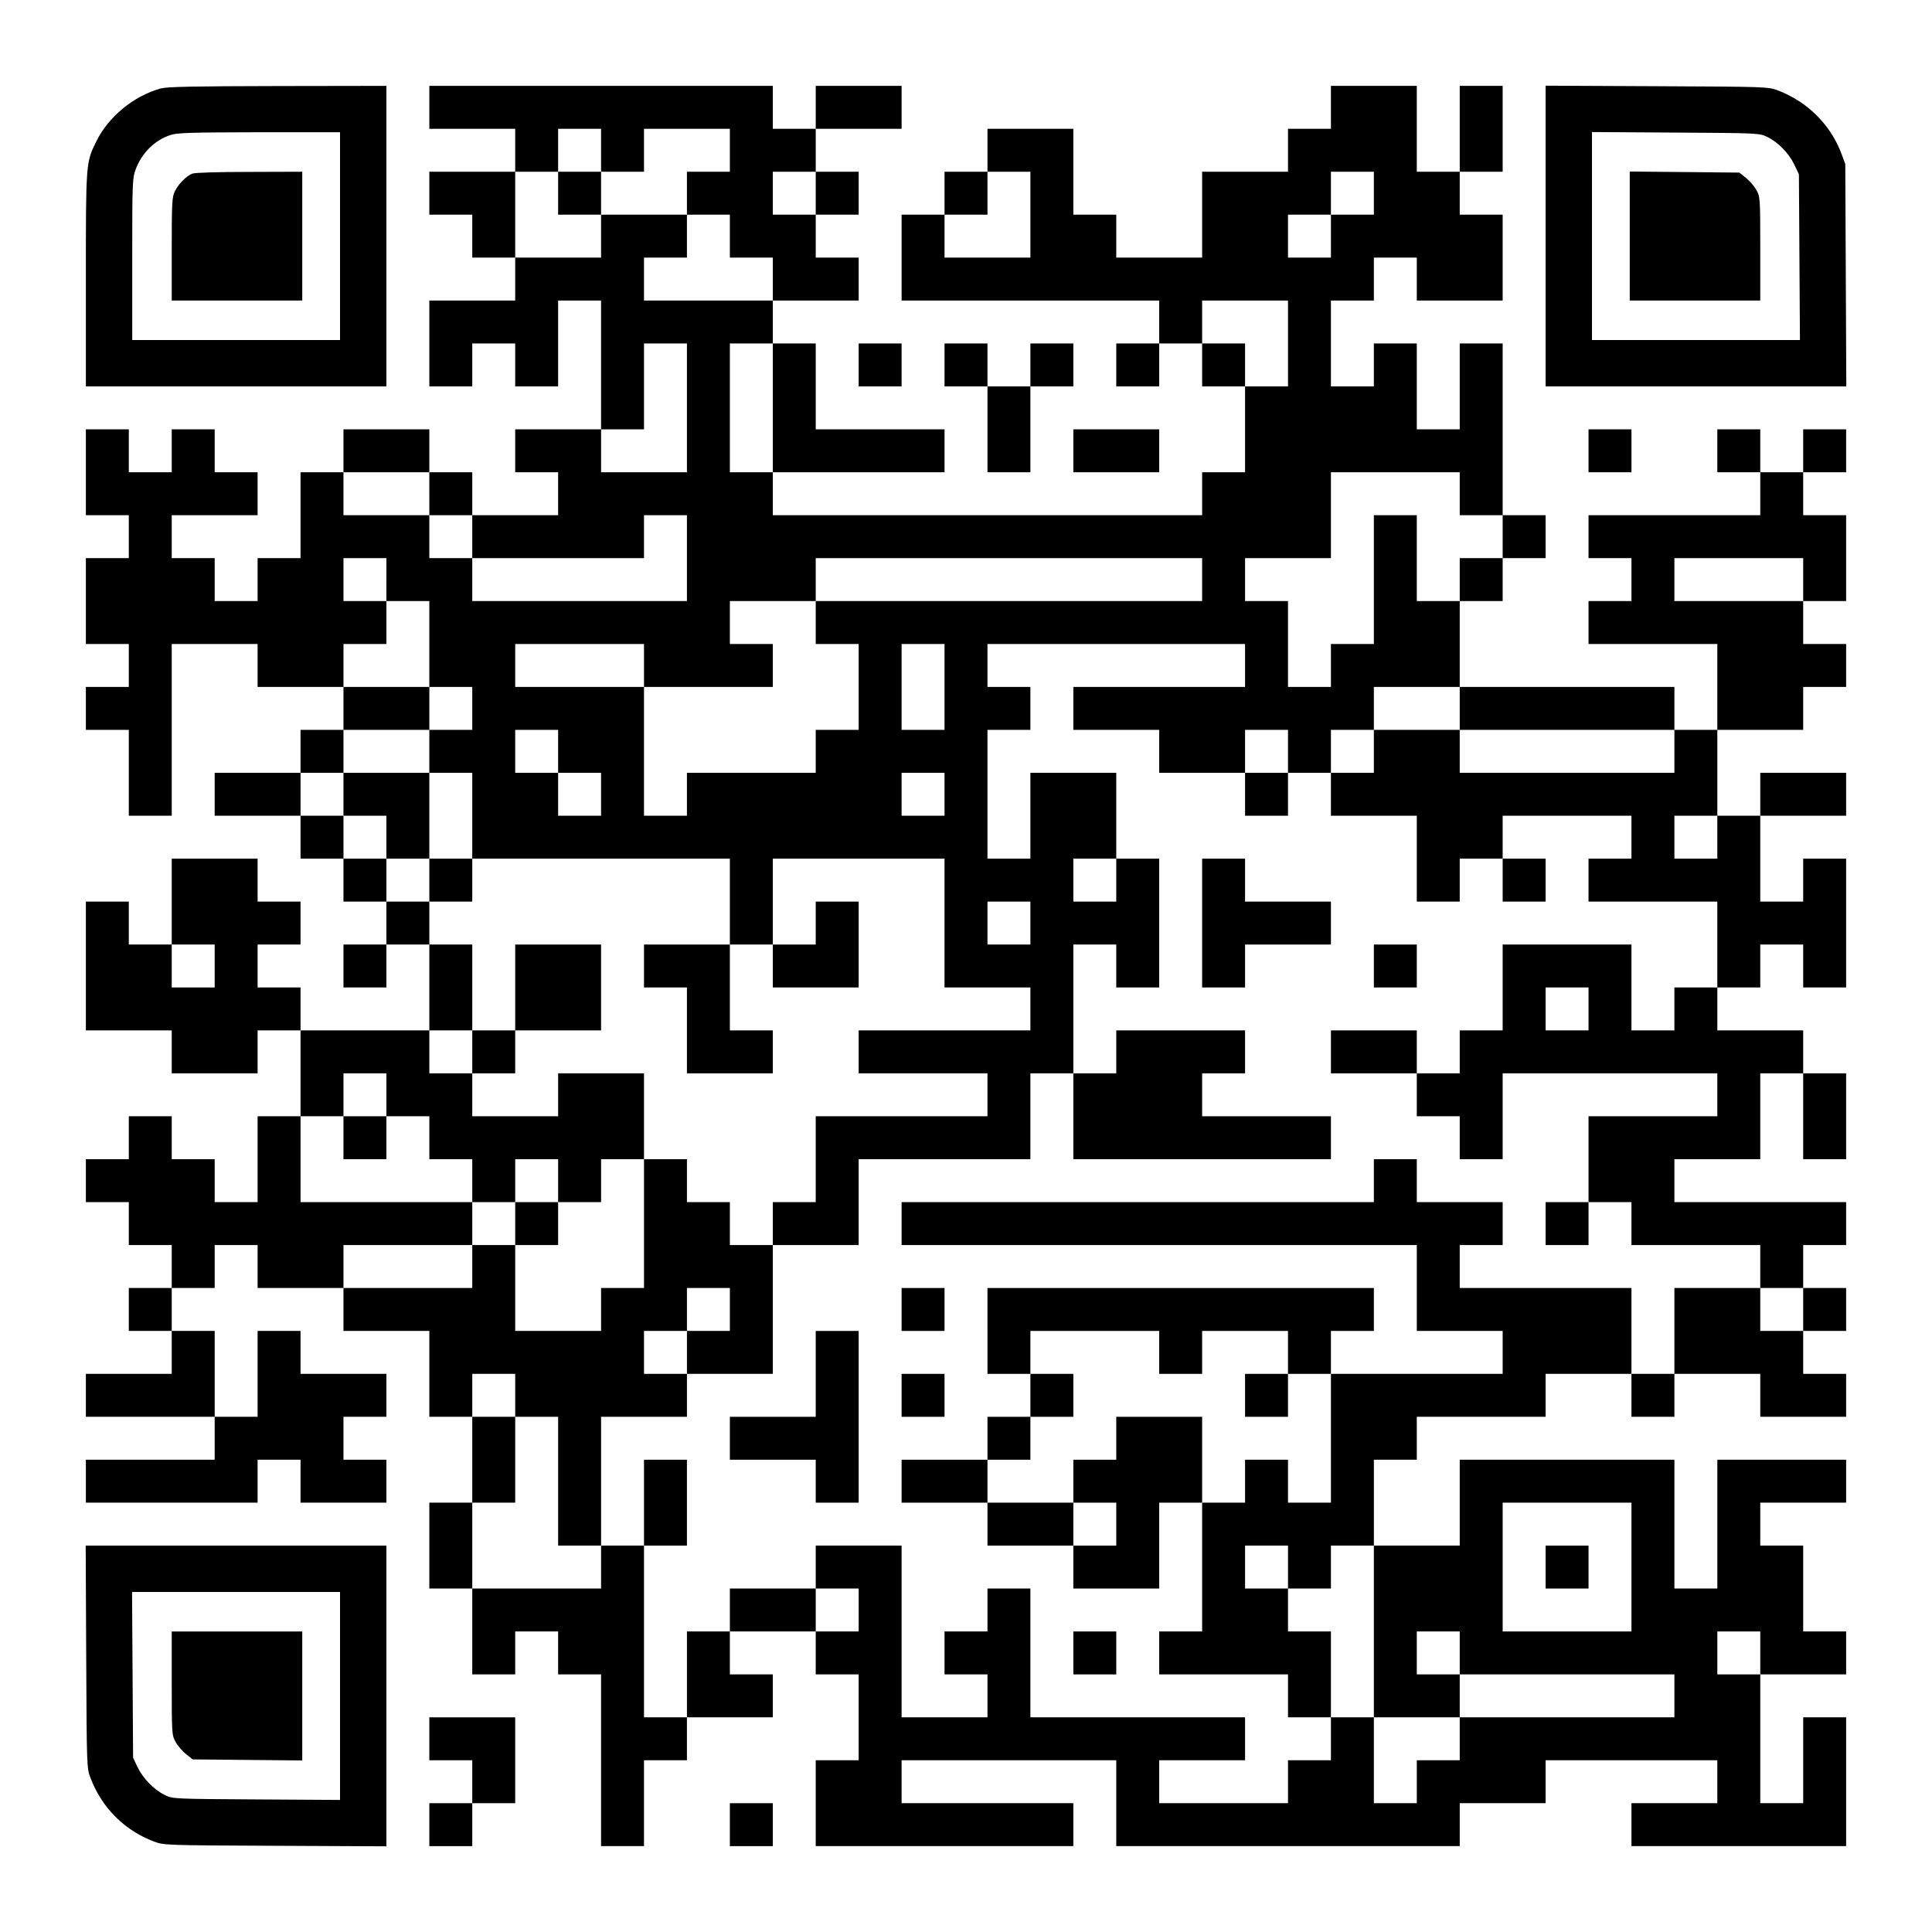 <?xml version="1.0" encoding="UTF-8" standalone="yes"?>
<svg version="1.0" xmlns="http://www.w3.org/2000/svg" width="1125px" height="1125px" viewBox="0 0 1125 1125" preserveAspectRatio="xMidYMid meet">
  <g transform="translate(0,1125) scale(0.1,-0.1)" fill="#000000" stroke="none">
    <path d="M936 10735 c-158 -44 -305 -164 -376 -310 -60 -122 -60 -121 -60
-802 l0 -623 875 0 875 0 0 875 0 875 -632 -1 c-497 -1 -644 -4 -682 -14z
m1044 -860 l0 -605 -605 0 -605 0 0 470 c0 448 1 472 20 524 36 95 109 168
200 199 38 14 116 16 518 17 l472 0 0 -605z"/>
    <path d="M1120 10239 c-35 -14 -78 -57 -101 -101 -17 -34 -19 -62 -19 -338 l0
-300 380 0 380 0 0 375 0 375 -307 -1 c-179 0 -318 -4 -333 -10z"/>
    <path d="M2500 10625 l0 -125 250 0 250 0 0 -125 0 -125 -250 0 -250 0 0 -125
0 -125 125 0 125 0 0 -125 0 -125 125 0 125 0 0 -125 0 -125 -250 0 -250 0 0
-250 0 -250 125 0 125 0 0 125 0 125 125 0 125 0 0 -125 0 -125 125 0 125 0 0
250 0 250 125 0 125 0 0 -375 0 -375 -250 0 -250 0 0 -125 0 -125 125 0 125 0
0 -125 0 -125 -250 0 -250 0 0 125 0 125 -125 0 -125 0 0 125 0 125 -250 0
-250 0 0 -125 0 -125 -125 0 -125 0 0 -250 0 -250 -125 0 -125 0 0 -125 0
-125 -125 0 -125 0 0 125 0 125 -125 0 -125 0 0 125 0 125 250 0 250 0 0 125
0 125 -125 0 -125 0 0 125 0 125 -125 0 -125 0 0 -125 0 -125 -125 0 -125 0 0
125 0 125 -125 0 -125 0 0 -250 0 -250 125 0 125 0 0 -125 0 -125 -125 0 -125
0 0 -250 0 -250 125 0 125 0 0 -125 0 -125 -125 0 -125 0 0 -125 0 -125 125 0
125 0 0 -250 0 -250 125 0 125 0 0 500 0 500 250 0 250 0 0 -125 0 -125 250 0
250 0 0 -125 0 -125 -125 0 -125 0 0 -125 0 -125 -250 0 -250 0 0 -125 0 -125
250 0 250 0 0 -125 0 -125 125 0 125 0 0 -125 0 -125 125 0 125 0 0 -125 0
-125 -125 0 -125 0 0 -125 0 -125 125 0 125 0 0 125 0 125 125 0 125 0 0 -250
0 -250 -375 0 -375 0 0 125 0 125 -125 0 -125 0 0 125 0 125 125 0 125 0 0
125 0 125 -125 0 -125 0 0 125 0 125 -250 0 -250 0 0 -250 0 -250 -125 0 -125
0 0 125 0 125 -125 0 -125 0 0 -375 0 -375 250 0 250 0 0 -125 0 -125 250 0
250 0 0 125 0 125 125 0 125 0 0 -250 0 -250 -125 0 -125 0 0 -250 0 -250
-125 0 -125 0 0 125 0 125 -125 0 -125 0 0 125 0 125 -125 0 -125 0 0 -125 0
-125 -125 0 -125 0 0 -125 0 -125 125 0 125 0 0 -125 0 -125 125 0 125 0 0
-125 0 -125 -125 0 -125 0 0 -125 0 -125 125 0 125 0 0 -125 0 -125 -250 0
-250 0 0 -125 0 -125 375 0 375 0 0 -125 0 -125 -375 0 -375 0 0 -125 0 -125
500 0 500 0 0 125 0 125 125 0 125 0 0 -125 0 -125 250 0 250 0 0 125 0 125
-125 0 -125 0 0 125 0 125 125 0 125 0 0 125 0 125 -250 0 -250 0 0 125 0 125
-125 0 -125 0 0 -250 0 -250 -125 0 -125 0 0 250 0 250 -125 0 -125 0 0 125 0
125 125 0 125 0 0 125 0 125 125 0 125 0 0 -125 0 -125 250 0 250 0 0 -125 0
-125 250 0 250 0 0 -250 0 -250 125 0 125 0 0 -250 0 -250 -125 0 -125 0 0
-250 0 -250 125 0 125 0 0 -250 0 -250 125 0 125 0 0 125 0 125 125 0 125 0 0
-125 0 -125 125 0 125 0 0 -500 0 -500 125 0 125 0 0 250 0 250 125 0 125 0 0
125 0 125 250 0 250 0 0 125 0 125 -125 0 -125 0 0 125 0 125 250 0 250 0 0
-125 0 -125 125 0 125 0 0 -250 0 -250 -125 0 -125 0 0 -250 0 -250 750 0 750
0 0 125 0 125 -500 0 -500 0 0 125 0 125 625 0 625 0 0 -250 0 -250 1000 0
1000 0 0 125 0 125 250 0 250 0 0 125 0 125 500 0 500 0 0 -125 0 -125 -250 0
-250 0 0 -125 0 -125 625 0 625 0 0 375 0 375 -125 0 -125 0 0 -250 0 -250
-125 0 -125 0 0 375 0 375 250 0 250 0 0 125 0 125 -125 0 -125 0 0 250 0 250
-125 0 -125 0 0 125 0 125 250 0 250 0 0 125 0 125 -375 0 -375 0 0 -375 0
-375 -125 0 -125 0 0 375 0 375 -625 0 -625 0 0 -250 0 -250 -250 0 -250 0 0
250 0 250 125 0 125 0 0 125 0 125 375 0 375 0 0 125 0 125 250 0 250 0 0
-125 0 -125 125 0 125 0 0 125 0 125 250 0 250 0 0 -125 0 -125 250 0 250 0 0
125 0 125 -125 0 -125 0 0 125 0 125 125 0 125 0 0 125 0 125 -125 0 -125 0 0
125 0 125 125 0 125 0 0 125 0 125 -500 0 -500 0 0 125 0 125 250 0 250 0 0
250 0 250 125 0 125 0 0 -250 0 -250 125 0 125 0 0 250 0 250 -125 0 -125 0 0
125 0 125 -250 0 -250 0 0 125 0 125 125 0 125 0 0 125 0 125 125 0 125 0 0
-125 0 -125 125 0 125 0 0 375 0 375 -125 0 -125 0 0 -125 0 -125 -125 0 -125
0 0 250 0 250 250 0 250 0 0 125 0 125 -250 0 -250 0 0 -125 0 -125 -125 0
-125 0 0 250 0 250 250 0 250 0 0 125 0 125 125 0 125 0 0 125 0 125 -125 0
-125 0 0 125 0 125 125 0 125 0 0 250 0 250 -125 0 -125 0 0 125 0 125 125 0
125 0 0 125 0 125 -125 0 -125 0 0 -125 0 -125 -125 0 -125 0 0 125 0 125
-125 0 -125 0 0 -125 0 -125 125 0 125 0 0 -125 0 -125 -500 0 -500 0 0 -125
0 -125 125 0 125 0 0 -125 0 -125 -125 0 -125 0 0 -125 0 -125 375 0 375 0 0
-250 0 -250 -125 0 -125 0 0 125 0 125 -625 0 -625 0 0 250 0 250 125 0 125 0
0 125 0 125 125 0 125 0 0 125 0 125 -125 0 -125 0 0 500 0 500 -125 0 -125 0
0 -250 0 -250 -125 0 -125 0 0 250 0 250 -125 0 -125 0 0 -125 0 -125 -125 0
-125 0 0 250 0 250 125 0 125 0 0 125 0 125 125 0 125 0 0 -125 0 -125 250 0
250 0 0 250 0 250 -125 0 -125 0 0 125 0 125 125 0 125 0 0 250 0 250 -125 0
-125 0 0 -250 0 -250 -125 0 -125 0 0 250 0 250 -250 0 -250 0 0 -125 0 -125
-125 0 -125 0 0 -125 0 -125 -250 0 -250 0 0 -250 0 -250 -250 0 -250 0 0 125
0 125 -125 0 -125 0 0 250 0 250 -250 0 -250 0 0 -125 0 -125 -125 0 -125 0 0
-125 0 -125 -125 0 -125 0 0 -250 0 -250 750 0 750 0 0 -125 0 -125 -125 0
-125 0 0 -125 0 -125 125 0 125 0 0 125 0 125 125 0 125 0 0 -125 0 -125 125
0 125 0 0 -250 0 -250 -125 0 -125 0 0 -125 0 -125 -1250 0 -1250 0 0 125 0
125 500 0 500 0 0 125 0 125 -375 0 -375 0 0 250 0 250 -125 0 -125 0 0 125 0
125 250 0 250 0 0 125 0 125 -125 0 -125 0 0 125 0 125 125 0 125 0 0 125 0
125 -125 0 -125 0 0 125 0 125 250 0 250 0 0 125 0 125 -250 0 -250 0 0 -125
0 -125 -125 0 -125 0 0 125 0 125 -1000 0 -1000 0 0 -125z m1000 -250 l0 -125
125 0 125 0 0 125 0 125 250 0 250 0 0 -125 0 -125 -125 0 -125 0 0 -125 0
-125 125 0 125 0 0 -125 0 -125 125 0 125 0 0 -125 0 -125 -375 0 -375 0 0
125 0 125 125 0 125 0 0 125 0 125 -250 0 -250 0 0 -125 0 -125 -250 0 -250 0
0 250 0 250 125 0 125 0 0 125 0 125 125 0 125 0 0 -125z m1250 -250 l0 -125
-125 0 -125 0 0 125 0 125 125 0 125 0 0 -125z m1250 -125 l0 -250 -250 0
-250 0 0 125 0 125 125 0 125 0 0 125 0 125 125 0 125 0 0 -250z m2000 125 l0
-125 -125 0 -125 0 0 -125 0 -125 -125 0 -125 0 0 125 0 125 125 0 125 0 0
125 0 125 125 0 125 0 0 -125z m-500 -875 l0 -250 -125 0 -125 0 0 125 0 125
-125 0 -125 0 0 125 0 125 250 0 250 0 0 -250z m-3500 -375 l0 -375 -250 0
-250 0 0 125 0 125 125 0 125 0 0 250 0 250 125 0 125 0 0 -375z m500 0 l0
-375 -125 0 -125 0 0 375 0 375 125 0 125 0 0 -375z m-2000 -500 l0 -125 125
0 125 0 0 -125 0 -125 500 0 500 0 0 125 0 125 125 0 125 0 0 -250 0 -250
-625 0 -625 0 0 125 0 125 -125 0 -125 0 0 125 0 125 -250 0 -250 0 0 125 0
125 250 0 250 0 0 -125z m6000 0 l0 -125 125 0 125 0 0 -125 0 -125 -125 0
-125 0 0 -125 0 -125 -125 0 -125 0 0 250 0 250 -125 0 -125 0 0 -375 0 -375
-125 0 -125 0 0 -125 0 -125 -125 0 -125 0 0 250 0 250 -125 0 -125 0 0 125 0
125 250 0 250 0 0 250 0 250 375 0 375 0 0 -125z m-6250 -500 l0 -125 125 0
125 0 0 -250 0 -250 125 0 125 0 0 -125 0 -125 -125 0 -125 0 0 -125 0 -125
125 0 125 0 0 -250 0 -250 750 0 750 0 0 -250 0 -250 125 0 125 0 0 250 0 250
500 0 500 0 0 -375 0 -375 250 0 250 0 0 -125 0 -125 -500 0 -500 0 0 -125 0
-125 375 0 375 0 0 -125 0 -125 -500 0 -500 0 0 -250 0 -250 -125 0 -125 0 0
-125 0 -125 250 0 250 0 0 250 0 250 500 0 500 0 0 250 0 250 125 0 125 0 0
375 0 375 125 0 125 0 0 -125 0 -125 125 0 125 0 0 375 0 375 -125 0 -125 0 0
-125 0 -125 -125 0 -125 0 0 125 0 125 125 0 125 0 0 250 0 250 -250 0 -250 0
0 -250 0 -250 -125 0 -125 0 0 375 0 375 125 0 125 0 0 125 0 125 -125 0 -125
0 0 125 0 125 750 0 750 0 0 -125 0 -125 -500 0 -500 0 0 -125 0 -125 250 0
250 0 0 -125 0 -125 250 0 250 0 0 125 0 125 125 0 125 0 0 -125 0 -125 125 0
125 0 0 125 0 125 125 0 125 0 0 125 0 125 250 0 250 0 0 -125 0 -125 625 0
625 0 0 -125 0 -125 -625 0 -625 0 0 125 0 125 -250 0 -250 0 0 -125 0 -125
-125 0 -125 0 0 -125 0 -125 250 0 250 0 0 -250 0 -250 125 0 125 0 0 125 0
125 125 0 125 0 0 125 0 125 375 0 375 0 0 -125 0 -125 -125 0 -125 0 0 -125
0 -125 375 0 375 0 0 -250 0 -250 -125 0 -125 0 0 -125 0 -125 -125 0 -125 0
0 250 0 250 -375 0 -375 0 0 -250 0 -250 -125 0 -125 0 0 -125 0 -125 -125 0
-125 0 0 -125 0 -125 125 0 125 0 0 -125 0 -125 125 0 125 0 0 250 0 250 625
0 625 0 0 -125 0 -125 -375 0 -375 0 0 -250 0 -250 125 0 125 0 0 -125 0 -125
375 0 375 0 0 -125 0 -125 125 0 125 0 0 -125 0 -125 -125 0 -125 0 0 125 0
125 -250 0 -250 0 0 -250 0 -250 -125 0 -125 0 0 250 0 250 -500 0 -500 0 0
125 0 125 125 0 125 0 0 125 0 125 -250 0 -250 0 0 125 0 125 -125 0 -125 0 0
-125 0 -125 -1375 0 -1375 0 0 -125 0 -125 1500 0 1500 0 0 -250 0 -250 250 0
250 0 0 -125 0 -125 -500 0 -500 0 0 -375 0 -375 -125 0 -125 0 0 125 0 125
-125 0 -125 0 0 -125 0 -125 -125 0 -125 0 0 -375 0 -375 -125 0 -125 0 0
-125 0 -125 375 0 375 0 0 -125 0 -125 125 0 125 0 0 250 0 250 -125 0 -125 0
0 125 0 125 -125 0 -125 0 0 125 0 125 125 0 125 0 0 -125 0 -125 125 0 125 0
0 125 0 125 125 0 125 0 0 -500 0 -500 250 0 250 0 0 125 0 125 -125 0 -125 0
0 125 0 125 125 0 125 0 0 -125 0 -125 625 0 625 0 0 -125 0 -125 -625 0 -625
0 0 -125 0 -125 -125 0 -125 0 0 -125 0 -125 -125 0 -125 0 0 250 0 250 -125
0 -125 0 0 -125 0 -125 -125 0 -125 0 0 -125 0 -125 -375 0 -375 0 0 125 0
125 250 0 250 0 0 125 0 125 -625 0 -625 0 0 375 0 375 -125 0 -125 0 0 -125
0 -125 -125 0 -125 0 0 -125 0 -125 125 0 125 0 0 -125 0 -125 -250 0 -250 0
0 500 0 500 -250 0 -250 0 0 -125 0 -125 125 0 125 0 0 -125 0 -125 -125 0
-125 0 0 125 0 125 -250 0 -250 0 0 -125 0 -125 -125 0 -125 0 0 -250 0 -250
-125 0 -125 0 0 500 0 500 -125 0 -125 0 0 -125 0 -125 -375 0 -375 0 0 250 0
250 125 0 125 0 0 250 0 250 -125 0 -125 0 0 125 0 125 125 0 125 0 0 -125 0
-125 125 0 125 0 0 -375 0 -375 125 0 125 0 0 375 0 375 250 0 250 0 0 125 0
125 -125 0 -125 0 0 125 0 125 125 0 125 0 0 125 0 125 125 0 125 0 0 -125 0
-125 -125 0 -125 0 0 -125 0 -125 250 0 250 0 0 375 0 375 -125 0 -125 0 0
125 0 125 -125 0 -125 0 0 125 0 125 -125 0 -125 0 0 -375 0 -375 -125 0 -125
0 0 -125 0 -125 -250 0 -250 0 0 250 0 250 -125 0 -125 0 0 -125 0 -125 -375
0 -375 0 0 125 0 125 375 0 375 0 0 125 0 125 -500 0 -500 0 0 250 0 250 125
0 125 0 0 125 0 125 125 0 125 0 0 -125 0 -125 125 0 125 0 0 -125 0 -125 125
0 125 0 0 -125 0 -125 125 0 125 0 0 125 0 125 125 0 125 0 0 -125 0 -125 125
0 125 0 0 125 0 125 125 0 125 0 0 250 0 250 -250 0 -250 0 0 -125 0 -125
-250 0 -250 0 0 125 0 125 -125 0 -125 0 0 125 0 125 125 0 125 0 0 250 0 250
-125 0 -125 0 0 125 0 125 -125 0 -125 0 0 125 0 125 -125 0 -125 0 0 125 0
125 -125 0 -125 0 0 125 0 125 125 0 125 0 0 125 0 125 250 0 250 0 0 125 0
125 -250 0 -250 0 0 125 0 125 125 0 125 0 0 125 0 125 -125 0 -125 0 0 125 0
125 125 0 125 0 0 -125z m4750 0 l0 -125 -1125 0 -1125 0 0 -125 0 -125 125 0
125 0 0 -250 0 -250 -125 0 -125 0 0 -125 0 -125 -375 0 -375 0 0 -125 0 -125
-125 0 -125 0 0 375 0 375 -375 0 -375 0 0 125 0 125 375 0 375 0 0 -125 0
-125 375 0 375 0 0 125 0 125 -125 0 -125 0 0 125 0 125 250 0 250 0 0 125 0
125 1125 0 1125 0 0 -125z m3500 0 l0 -125 -375 0 -375 0 0 125 0 125 375 0
375 0 0 -125z m-5000 -625 l0 -250 -125 0 -125 0 0 250 0 250 125 0 125 0 0
-250z m-2250 -375 l0 -125 125 0 125 0 0 -125 0 -125 -125 0 -125 0 0 125 0
125 -125 0 -125 0 0 125 0 125 125 0 125 0 0 -125z m2250 -250 l0 -125 -125 0
-125 0 0 125 0 125 125 0 125 0 0 -125z m4500 -250 l0 -125 -125 0 -125 0 0
125 0 125 125 0 125 0 0 -125z m-4000 -500 l0 -125 -125 0 -125 0 0 125 0 125
125 0 125 0 0 -125z m-4750 -250 l0 -125 -125 0 -125 0 0 125 0 125 125 0 125
0 0 -125z m8000 -250 l0 -125 -125 0 -125 0 0 125 0 125 125 0 125 0 0 -125z
m250 -3250 l0 -375 -375 0 -375 0 0 375 0 375 375 0 375 0 0 -375z m750 -500
l0 -125 -125 0 -125 0 0 125 0 125 125 0 125 0 0 -125z"/>
    <path d="M3250 10125 l0 -125 125 0 125 0 0 125 0 125 -125 0 -125 0 0 -125z"/>
    <path d="M2000 6625 l0 -125 125 0 125 0 0 -125 0 -125 125 0 125 0 0 -125 0
-125 125 0 125 0 0 125 0 125 -125 0 -125 0 0 250 0 250 -250 0 -250 0 0 -125z"/>
    <path d="M7250 6625 l0 -125 125 0 125 0 0 125 0 125 -125 0 -125 0 0 -125z"/>
    <path d="M7000 5875 l0 -375 125 0 125 0 0 125 0 125 250 0 250 0 0 125 0 125
-250 0 -250 0 0 125 0 125 -125 0 -125 0 0 -375z"/>
    <path d="M8750 6125 l0 -125 125 0 125 0 0 125 0 125 -125 0 -125 0 0 -125z"/>
    <path d="M4750 5875 l0 -125 -125 0 -125 0 0 -125 0 -125 250 0 250 0 0 250 0
250 -125 0 -125 0 0 -125z"/>
    <path d="M3000 5500 l0 -250 -125 0 -125 0 0 -125 0 -125 125 0 125 0 0 125 0
125 250 0 250 0 0 250 0 250 -250 0 -250 0 0 -250z"/>
    <path d="M3750 5625 l0 -125 125 0 125 0 0 -250 0 -250 250 0 250 0 0 125 0
125 -125 0 -125 0 0 250 0 250 -250 0 -250 0 0 -125z"/>
    <path d="M8000 5625 l0 -125 125 0 125 0 0 125 0 125 -125 0 -125 0 0 -125z"/>
    <path d="M6500 5125 l0 -125 -125 0 -125 0 0 -250 0 -250 750 0 750 0 0 125 0
125 -375 0 -375 0 0 125 0 125 125 0 125 0 0 125 0 125 -375 0 -375 0 0 -125z"/>
    <path d="M7750 5125 l0 -125 250 0 250 0 0 125 0 125 -250 0 -250 0 0 -125z"/>
    <path d="M2000 4625 l0 -125 125 0 125 0 0 125 0 125 -125 0 -125 0 0 -125z"/>
    <path d="M3000 4125 l0 -125 125 0 125 0 0 125 0 125 -125 0 -125 0 0 -125z"/>
    <path d="M9000 4125 l0 -125 125 0 125 0 0 125 0 125 -125 0 -125 0 0 -125z"/>
    <path d="M5250 3625 l0 -125 125 0 125 0 0 125 0 125 -125 0 -125 0 0 -125z"/>
    <path d="M5750 3500 l0 -250 125 0 125 0 0 -125 0 -125 -125 0 -125 0 0 -125
0 -125 -250 0 -250 0 0 -125 0 -125 250 0 250 0 0 -125 0 -125 250 0 250 0 0
-125 0 -125 250 0 250 0 0 250 0 250 125 0 125 0 0 250 0 250 -250 0 -250 0 0
-125 0 -125 -125 0 -125 0 0 -125 0 -125 -250 0 -250 0 0 125 0 125 125 0 125
0 0 125 0 125 125 0 125 0 0 125 0 125 -125 0 -125 0 0 125 0 125 375 0 375 0
0 -125 0 -125 125 0 125 0 0 125 0 125 250 0 250 0 0 -125 0 -125 -125 0 -125
0 0 -125 0 -125 125 0 125 0 0 125 0 125 125 0 125 0 0 125 0 125 125 0 125 0
0 125 0 125 -1125 0 -1125 0 0 -250z m750 -1125 l0 -125 -125 0 -125 0 0 125
0 125 125 0 125 0 0 -125z"/>
    <path d="M4750 3250 l0 -250 -250 0 -250 0 0 -125 0 -125 250 0 250 0 0 -125
0 -125 125 0 125 0 0 500 0 500 -125 0 -125 0 0 -250z"/>
    <path d="M5250 3125 l0 -125 125 0 125 0 0 125 0 125 -125 0 -125 0 0 -125z"/>
    <path d="M3750 2500 l0 -250 125 0 125 0 0 250 0 250 -125 0 -125 0 0 -250z"/>
    <path d="M6250 1625 l0 -125 125 0 125 0 0 125 0 125 -125 0 -125 0 0 -125z"/>
    <path d="M9000 2125 l0 -125 125 0 125 0 0 125 0 125 -125 0 -125 0 0 -125z"/>
    <path d="M9000 9875 l0 -875 875 0 876 0 -3 648 -3 647 -23 62 c-63 167 -198
301 -368 366 -59 22 -64 22 -706 25 l-648 3 0 -876z m1292 577 c63 -31 126
-96 157 -162 l26 -55 3 -482 3 -483 -606 0 -605 0 0 605 0 606 488 -3 c486 -3
487 -3 534 -26z"/>
    <path d="M9490 9875 l0 -375 380 0 380 0 0 303 c0 294 -1 303 -23 341 -12 22
-39 53 -60 70 l-39 31 -319 3 -319 3 0 -376z"/>
    <path d="M5000 9125 l0 -125 125 0 125 0 0 125 0 125 -125 0 -125 0 0 -125z"/>
    <path d="M5500 9125 l0 -125 125 0 125 0 0 -250 0 -250 125 0 125 0 0 250 0
250 125 0 125 0 0 125 0 125 -125 0 -125 0 0 -125 0 -125 -125 0 -125 0 0 125
0 125 -125 0 -125 0 0 -125z"/>
    <path d="M6250 8625 l0 -125 250 0 250 0 0 125 0 125 -250 0 -250 0 0 -125z"/>
    <path d="M9250 8625 l0 -125 125 0 125 0 0 125 0 125 -125 0 -125 0 0 -125z"/>
    <path d="M502 1603 c3 -641 3 -649 25 -706 66 -173 197 -305 369 -370 59 -22
64 -22 707 -25 l647 -3 0 876 0 875 -875 0 -876 0 3 -647z m1478 -228 l0 -606
-487 3 c-485 3 -488 3 -534 26 -63 31 -127 97 -158 162 l-26 55 -3 483 -3 482
606 0 605 0 0 -605z"/>
    <path d="M1000 1448 c0 -295 1 -304 23 -342 12 -22 39 -53 60 -70 l39 -31 319
-3 319 -3 0 376 0 375 -380 0 -380 0 0 -302z"/>
    <path d="M2500 1125 l0 -125 125 0 125 0 0 -125 0 -125 -125 0 -125 0 0 -125
0 -125 125 0 125 0 0 125 0 125 125 0 125 0 0 250 0 250 -250 0 -250 0 0 -125z"/>
    <path d="M4250 625 l0 -125 125 0 125 0 0 125 0 125 -125 0 -125 0 0 -125z"/>
  </g>
</svg>